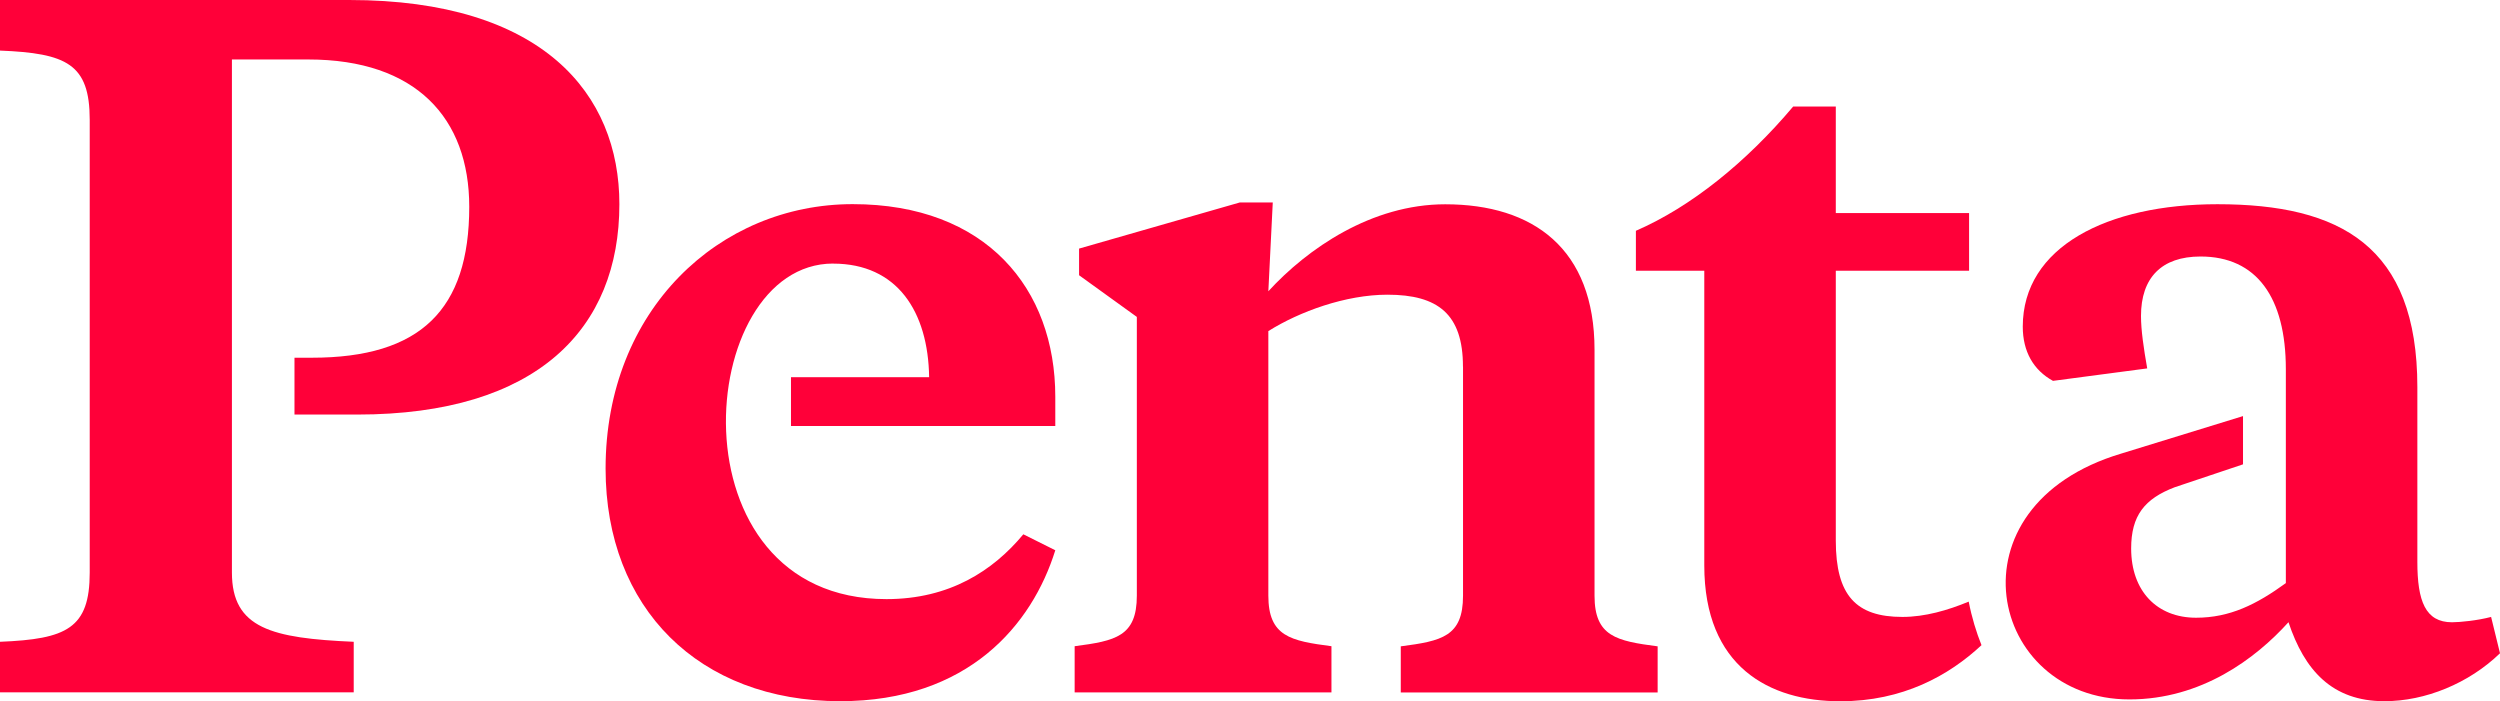 <svg width="1344" height="377" viewBox="0 0 1344 377" fill="none" xmlns="http://www.w3.org/2000/svg">
<path d="M187.747 0H0V27.19C35.812 28.642 48.233 34.351 48.233 64.411V307.802C48.233 337.863 35.812 343.572 0 345.023V372.213H190.159V345.023C146.187 343.11 124.68 337.863 124.68 307.802V31.975H165.778C223.592 31.975 252.268 63.455 252.268 111.169C252.268 166.539 226.004 192.31 167.694 192.31H158.312V222.866H192.042C289.038 222.866 332.976 176.57 332.976 109.783C333.009 50.585 291.912 0 187.747 0Z" fill="#FF0039"/>
<path d="M447.898 141.72C482.322 141.72 499.005 167.491 499.501 202.799H425.235V229.032H567.325V213.292C567.325 155.051 530.06 109.745 458.403 109.745C386.747 109.745 325.563 166.534 325.563 251.932C325.563 326.87 375.713 376.96 451.697 376.96C520.479 376.96 554.87 335.911 567.325 295.819L550.146 287.24C533.892 306.807 510.502 322.085 476.573 322.085C359.558 322.085 373.268 141.687 447.898 141.687V141.72Z" fill="#FF0039"/>
<path d="M786.488 197.102C786.488 168.922 773.109 158.428 745.886 158.428C723.421 158.428 698.578 167.503 681.861 177.996V320.216C681.861 342.159 693.821 344.535 715.79 347.406V372.22H577.73V347.406C599.699 344.535 611.163 342.159 611.163 320.216V170.374L580.109 147.968V133.647L666.565 108.833H684.24L681.861 156.581C702.873 133.68 737.297 109.823 776.941 109.823C824.249 109.823 857.22 133.68 857.22 188.093V320.282C857.22 342.225 869.146 344.601 891.148 347.472V372.286H753.055V347.472C775.025 344.601 786.521 342.225 786.521 320.282V197.102H786.488Z" fill="#FF0039"/>
<path d="M1058.35 323.445C1047.12 328.097 1034.83 331.661 1022.74 331.661C997.893 331.661 986.925 320.211 986.925 290.645V145.554H1058.58V114.537H986.925V57.286H963.997C938.658 87.347 909.057 111.204 879.457 124.073V145.554H916.226V303.976C916.226 358.389 951.113 377 989.337 377C1022.87 377 1047.65 363.24 1065.25 346.84C1062.48 339.878 1060.07 332.123 1058.38 323.445H1058.35Z" fill="#FF0039"/>
<path d="M1339.21 331.661C1332.04 333.575 1322.49 334.532 1318.2 334.532C1303.86 334.532 1299.57 323.081 1299.57 302.062V208.085C1299.57 132.19 1258.01 109.785 1192.1 109.785C1132.86 109.785 1087.44 132.685 1087.44 175.615C1087.44 188.979 1093.19 199.01 1103.69 204.752L1154.34 198.053C1152.42 187.065 1151 177.529 1151 169.873C1151 149.349 1162 137.899 1183.01 137.899C1213.11 137.899 1228.87 159.842 1228.87 198.482V313.479C1213.11 324.929 1198.77 332.09 1180.6 332.09C1159.59 332.09 1145.71 317.769 1145.71 294.868C1145.71 277.215 1152.88 268.14 1169.14 261.937L1205.84 249.629V223.693L1140.46 243.821C1045.58 272.133 1069.17 376.01 1144.76 376.01C1183.48 376.01 1212.61 354.066 1230.29 334.499C1238.88 360.27 1253.68 376.967 1281.86 376.967C1303.83 376.967 1327.25 367.397 1344 351.195L1339.21 331.628V331.661Z" fill="#FF0039"/>
</svg>
